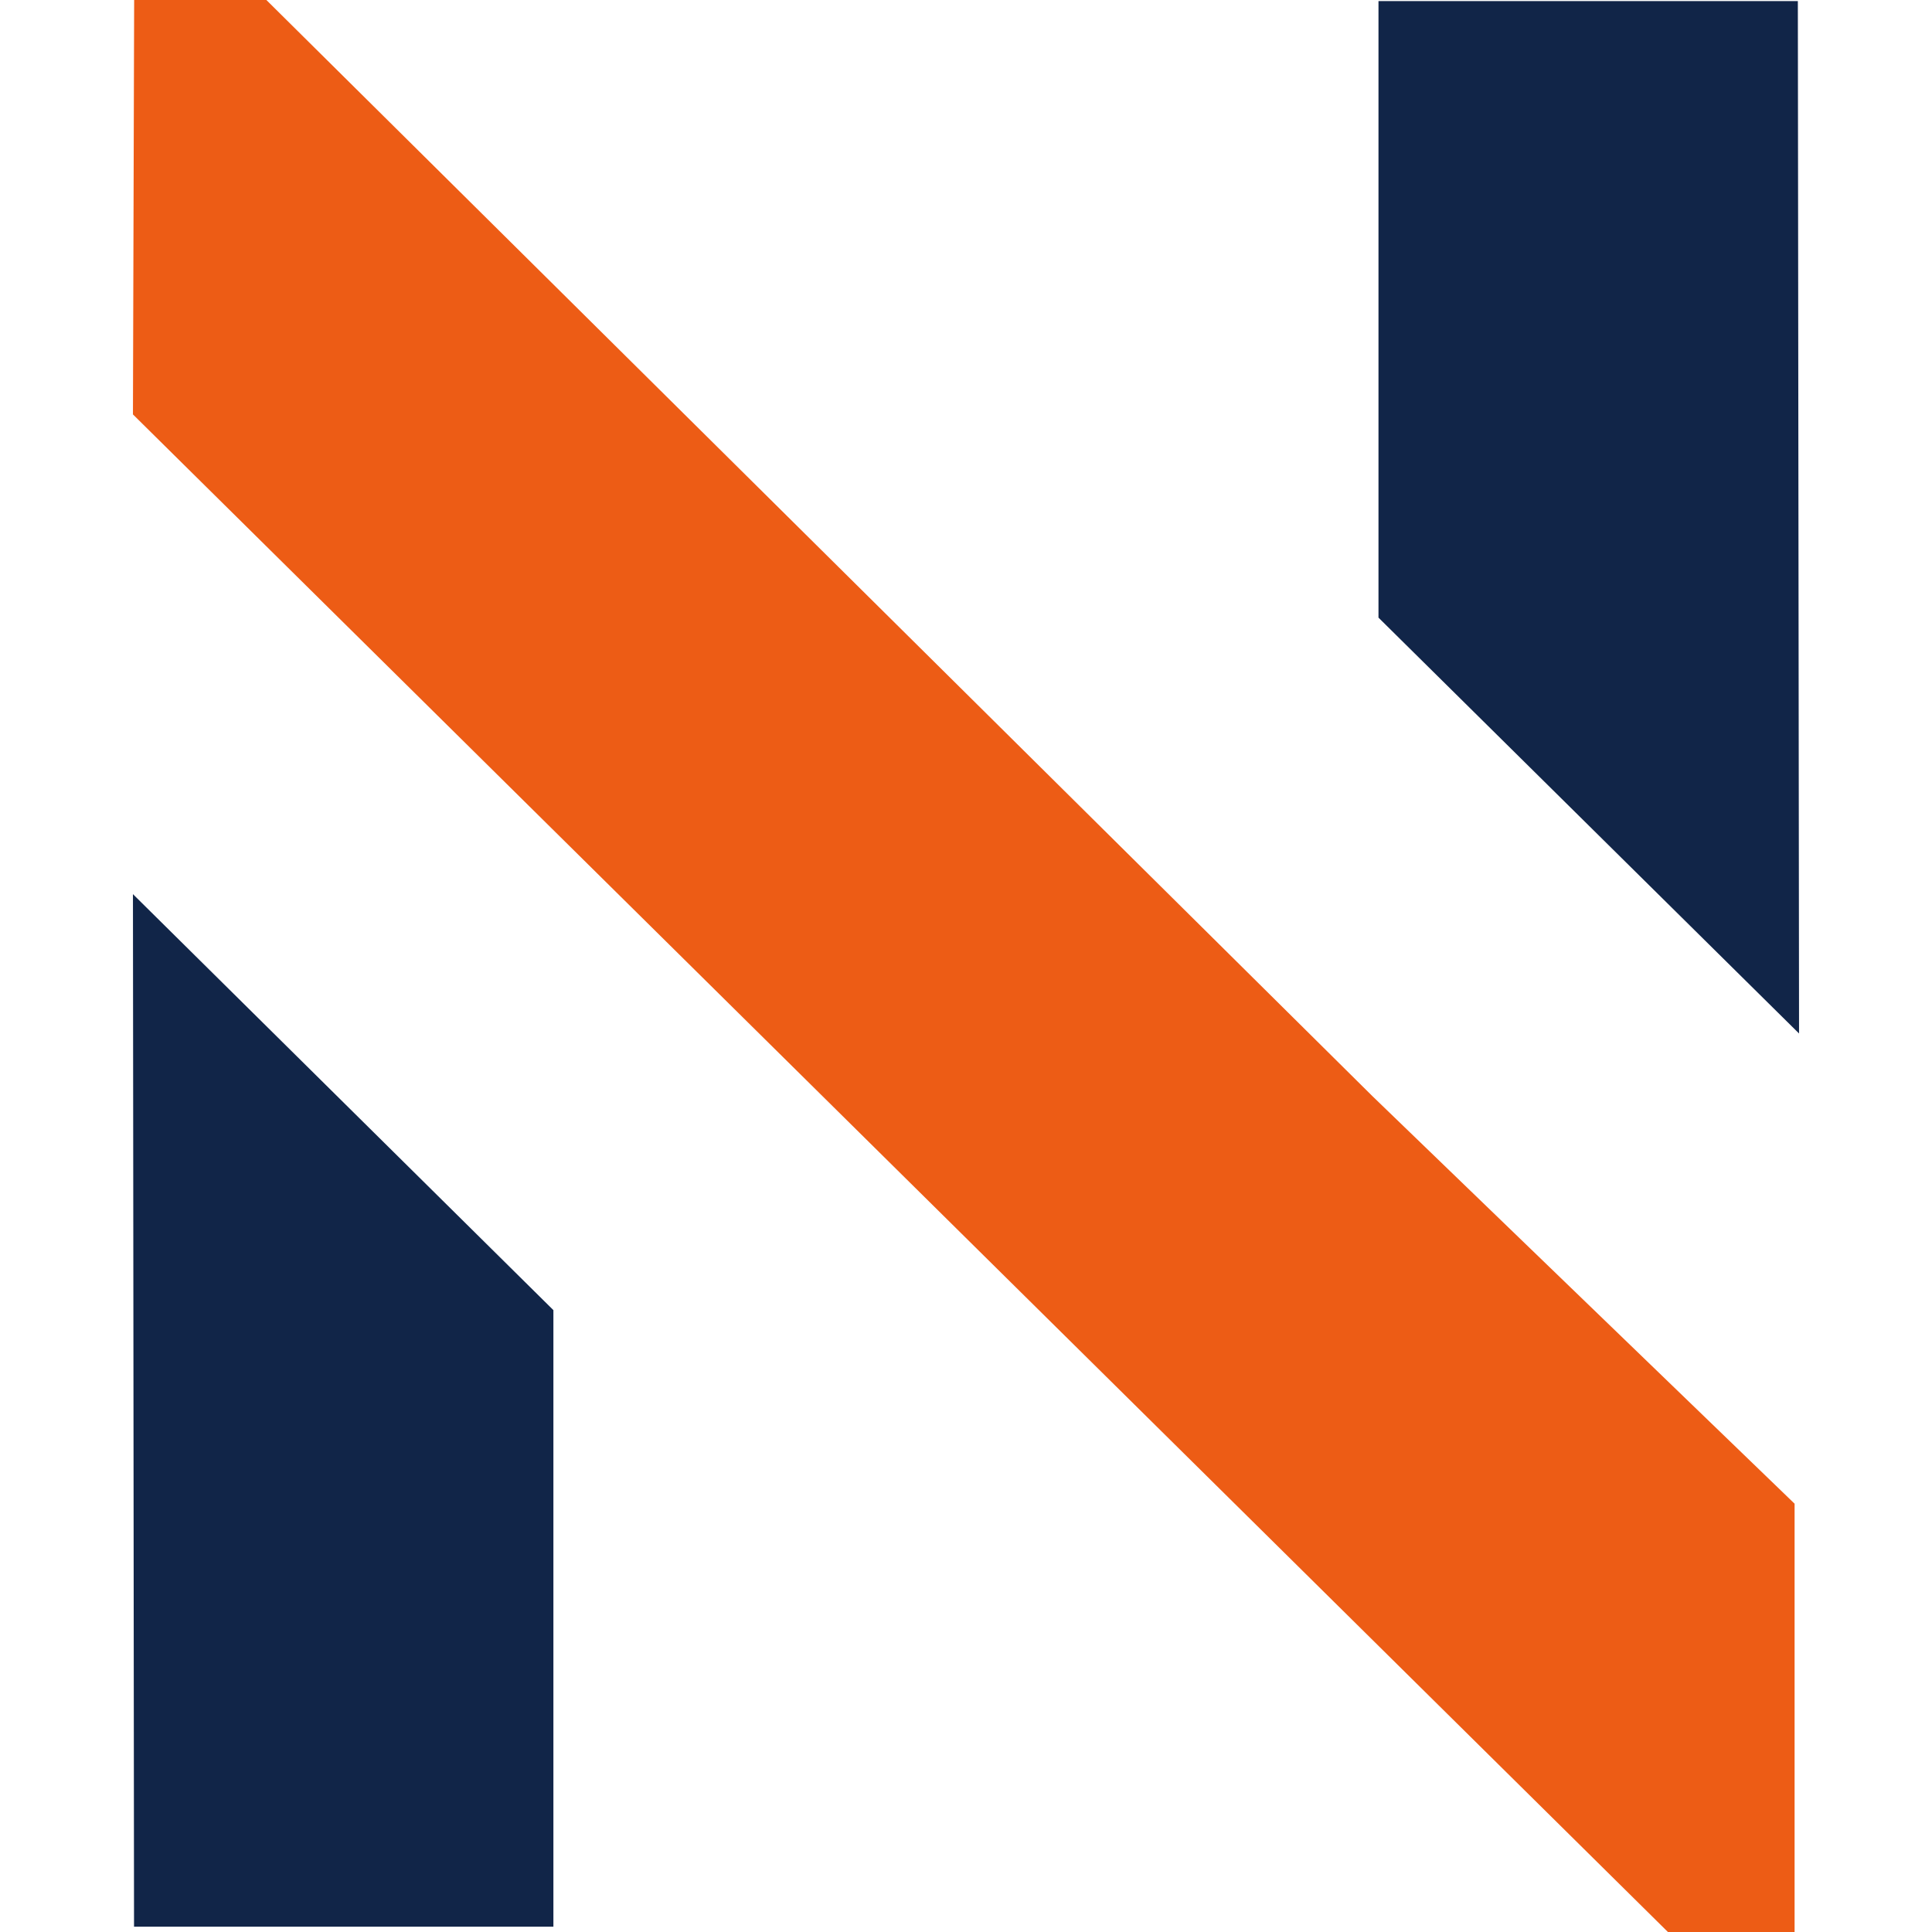 <svg width="16" height="16" viewBox="0 0 16 16" fill="none" xmlns="http://www.w3.org/2000/svg">
<path d="M11.416 5.115V0.009H14.889L14.899 8.559L11.416 5.115Z" fill="#112548"/>
<path d="M4.583 10.85V15.956H1.11L1.101 7.405L4.583 10.85Z" fill="#112548"/>
<path d="M14.862 12.453V16H13.813L1.101 3.432L1.111 0H2.206L11.366 9.078L14.862 12.453Z" fill="#ED5C15"/>
</svg>
